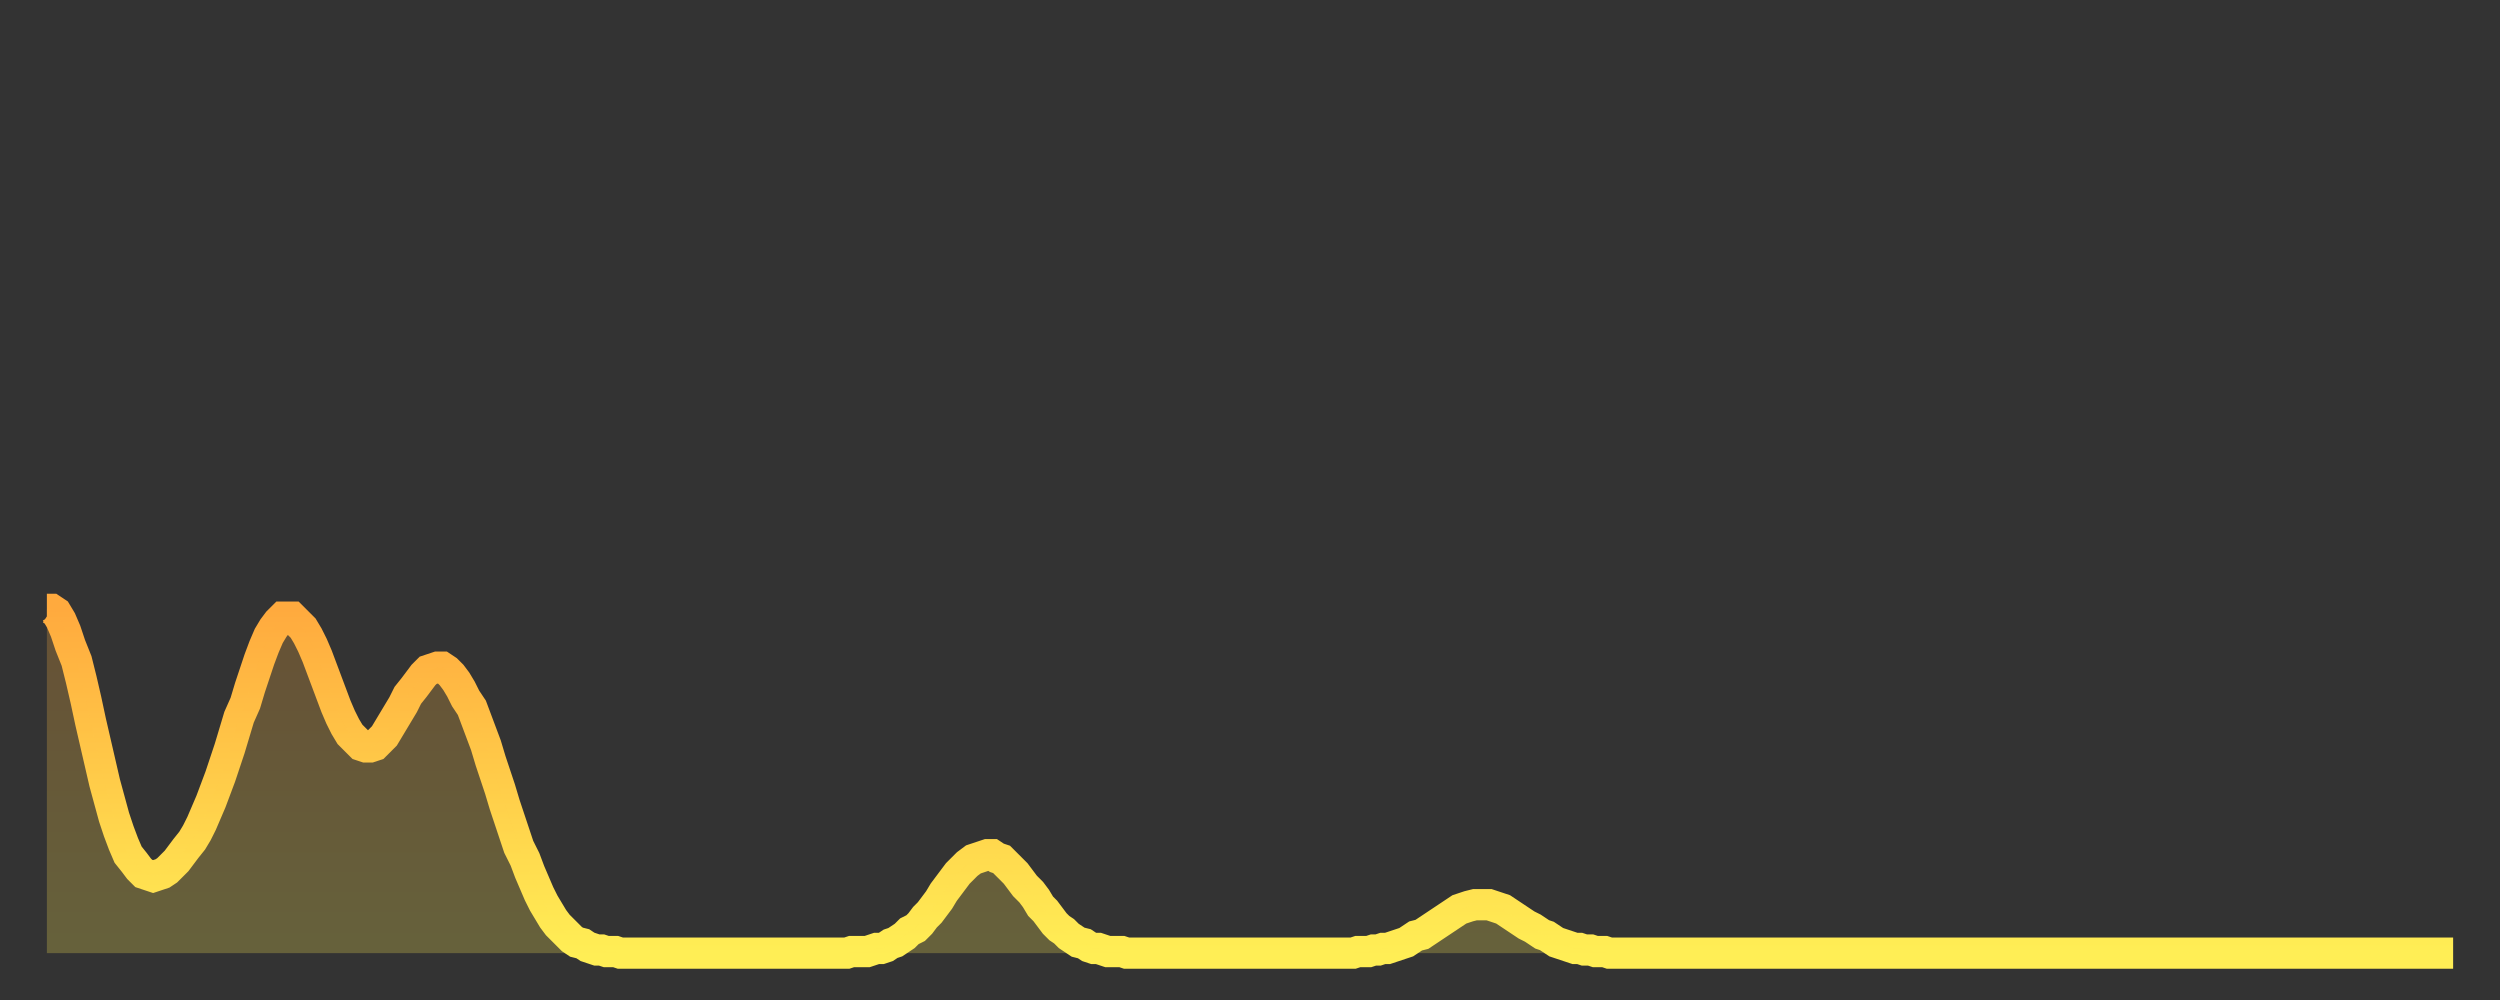 <?xml version="1.0" encoding="utf-8" ?>
<svg baseProfile="full" height="64" version="1.1" width="160" xmlns="http://www.w3.org/2000/svg" xmlns:ev="http://www.w3.org/2001/xml-events" xmlns:xlink="http://www.w3.org/1999/xlink"><rect width="100%" height="100%" fill="#333333" stroke="none"/><defs><linearGradient id="id120486" x1="0" x2="0" y1="0" y2="1"><stop offset="0%" stop-color="#ffaa3e" /><stop offset="50%" stop-color="#ffcc49" /><stop offset="100%" stop-color="#ffee55" /></linearGradient></defs><g transform="translate(3,3)"><g><path d="M 0.0 36.0 0.3 36.0 0.6 36.2 0.9 36.7 1.2 37.4 1.5 38.3 1.9 39.3 2.2 40.5 2.5 41.8 2.8 43.2 3.1 44.5 3.4 45.8 3.7 47.1 4.0 48.2 4.3 49.3 4.6 50.2 4.9 51.0 5.2 51.7 5.6 52.2 5.9 52.6 6.2 52.9 6.5 53.0 6.8 53.1 7.1 53.0 7.4 52.9 7.7 52.7 8.0 52.4 8.3 52.1 8.6 51.7 8.9 51.3 9.3 50.8 9.6 50.3 9.9 49.7 10.2 49.0 10.5 48.3 10.8 47.5 11.1 46.7 11.4 45.8 11.7 44.9 12.0 43.9 12.3 42.9 12.7 42.0 13.0 41.0 13.3 40.1 13.6 39.2 13.9 38.4 14.2 37.7 14.5 37.2 14.8 36.8 15.1 36.5 15.4 36.5 15.7 36.5 16.0 36.8 16.4 37.2 16.7 37.7 17.0 38.3 17.3 39.0 17.6 39.8 17.9 40.6 18.2 41.4 18.5 42.2 18.8 42.9 19.1 43.5 19.4 44.0 19.8 44.4 20.1 44.7 20.4 44.8 20.7 44.8 21.0 44.7 21.3 44.4 21.6 44.1 21.9 43.6 22.2 43.1 22.5 42.6 22.8 42.1 23.1 41.5 23.5 41.0 23.8 40.6 24.1 40.2 24.4 39.9 24.7 39.8 25.0 39.7 25.3 39.7 25.6 39.9 25.9 40.2 26.2 40.6 26.5 41.1 26.8 41.7 27.2 42.3 27.5 43.1 27.8 43.9 28.1 44.7 28.4 45.7 28.7 46.6 29.0 47.5 29.3 48.5 29.6 49.4 29.9 50.3 30.2 51.2 30.6 52.0 30.9 52.8 31.2 53.5 31.5 54.2 31.8 54.8 32.1 55.3 32.4 55.8 32.7 56.2 33.0 56.5 33.3 56.8 33.6 57.1 33.9 57.3 34.3 57.4 34.6 57.6 34.9 57.7 35.2 57.8 35.5 57.8 35.8 57.9 36.1 57.9 36.4 57.9 36.7 58.0 37.0 58.0 37.3 58.0 37.7 58.0 38.0 58.0 38.3 58.0 38.6 58.0 38.9 58.0 39.2 58.0 39.5 58.0 39.8 58.0 40.1 58.0 40.4 58.0 40.7 58.0 41.0 58.0 41.4 58.0 41.7 58.0 42.0 58.0 42.3 58.0 42.6 58.0 42.9 58.0 43.2 58.0 43.5 58.0 43.8 58.0 44.1 58.0 44.4 58.0 44.7 58.0 45.1 58.0 45.4 58.0 45.7 58.0 46.0 58.0 46.3 58.0 46.6 58.0 46.9 58.0 47.2 58.0 47.5 58.0 47.8 58.0 48.1 58.0 48.5 58.0 48.8 58.0 49.1 58.0 49.4 58.0 49.7 58.0 50.0 58.0 50.3 58.0 50.6 58.0 50.9 58.0 51.2 58.0 51.5 57.9 51.8 57.9 52.2 57.9 52.5 57.9 52.8 57.8 53.1 57.7 53.4 57.7 53.7 57.6 54.0 57.4 54.3 57.3 54.6 57.1 54.9 56.9 55.2 56.6 55.6 56.4 55.9 56.1 56.2 55.7 56.5 55.4 56.8 55.0 57.1 54.6 57.4 54.1 57.7 53.7 58.0 53.3 58.3 52.9 58.6 52.6 58.9 52.3 59.3 52.0 59.6 51.9 59.9 51.8 60.2 51.7 60.5 51.7 60.8 51.9 61.1 52.0 61.4 52.3 61.7 52.6 62.0 52.9 62.3 53.3 62.6 53.7 63.0 54.1 63.3 54.5 63.6 55.0 63.9 55.3 64.2 55.7 64.5 56.1 64.8 56.4 65.1 56.6 65.4 56.9 65.7 57.1 66.0 57.3 66.4 57.4 66.7 57.6 67.0 57.7 67.3 57.7 67.6 57.8 67.9 57.9 68.2 57.9 68.5 57.9 68.8 57.9 69.1 58.0 69.4 58.0 69.7 58.0 70.1 58.0 70.4 58.0 70.7 58.0 71.0 58.0 71.3 58.0 71.6 58.0 71.9 58.0 72.2 58.0 72.5 58.0 72.8 58.0 73.1 58.0 73.5 58.0 73.8 58.0 74.1 58.0 74.4 58.0 74.7 58.0 75.0 58.0 75.3 58.0 75.6 58.0 75.9 58.0 76.2 58.0 76.5 58.0 76.8 58.0 77.2 58.0 77.5 58.0 77.8 58.0 78.1 58.0 78.4 58.0 78.7 58.0 79.0 58.0 79.3 58.0 79.6 58.0 79.9 58.0 80.2 58.0 80.5 58.0 80.9 58.0 81.2 58.0 81.5 58.0 81.8 58.0 82.1 58.0 82.4 58.0 82.7 58.0 83.0 58.0 83.3 58.0 83.6 58.0 83.9 57.9 84.3 57.9 84.6 57.9 84.9 57.8 85.2 57.8 85.5 57.7 85.8 57.7 86.1 57.6 86.4 57.5 86.7 57.4 87.0 57.3 87.3 57.1 87.6 56.9 88.0 56.8 88.3 56.6 88.6 56.4 88.9 56.2 89.2 56.0 89.5 55.8 89.8 55.6 90.1 55.4 90.4 55.2 90.7 55.1 91.0 55.0 91.4 54.9 91.7 54.9 92.0 54.9 92.3 54.9 92.6 55.0 92.9 55.1 93.2 55.2 93.5 55.4 93.8 55.6 94.1 55.8 94.4 56.0 94.7 56.2 95.1 56.4 95.4 56.6 95.7 56.8 96.0 56.9 96.3 57.1 96.6 57.3 96.9 57.4 97.2 57.5 97.5 57.6 97.8 57.7 98.1 57.7 98.4 57.8 98.8 57.8 99.1 57.9 99.4 57.9 99.7 57.9 100.0 58.0 100.3 58.0 100.6 58.0 100.9 58.0 101.2 58.0 101.5 58.0 101.8 58.0 102.2 58.0 102.5 58.0 102.8 58.0 103.1 58.0 103.4 58.0 103.7 58.0 104.0 58.0 104.3 58.0 104.6 58.0 104.9 58.0 105.2 58.0 105.5 58.0 105.9 58.0 106.2 58.0 106.5 58.0 106.8 58.0 107.1 58.0 107.4 58.0 107.7 58.0 108.0 58.0 108.3 58.0 108.6 58.0 108.9 58.0 109.3 58.0 109.6 58.0 109.9 58.0 110.2 58.0 110.5 58.0 110.8 58.0 111.1 58.0 111.4 58.0 111.7 58.0 112.0 58.0 112.3 58.0 112.6 58.0 113.0 58.0 113.3 58.0 113.6 58.0 113.9 58.0 114.2 58.0 114.5 58.0 114.8 58.0 115.1 58.0 115.4 58.0 115.7 58.0 116.0 58.0 116.3 58.0 116.7 58.0 117.0 58.0 117.3 58.0 117.6 58.0 117.9 58.0 118.2 58.0 118.5 58.0 118.8 58.0 119.1 58.0 119.4 58.0 119.7 58.0 120.1 58.0 120.4 58.0 120.7 58.0 121.0 58.0 121.3 58.0 121.6 58.0 121.9 58.0 122.2 58.0 122.5 58.0 122.8 58.0 123.1 58.0 123.4 58.0 123.8 58.0 124.1 58.0 124.4 58.0 124.7 58.0 125.0 58.0 125.3 58.0 125.6 58.0 125.9 58.0 126.2 58.0 126.5 58.0 126.8 58.0 127.2 58.0 127.5 58.0 127.8 58.0 128.1 58.0 128.4 58.0 128.7 58.0 129.0 58.0 129.3 58.0 129.6 58.0 129.9 58.0 130.2 58.0 130.5 58.0 130.9 58.0 131.2 58.0 131.5 58.0 131.8 58.0 132.1 58.0 132.4 58.0 132.7 58.0 133.0 58.0 133.3 58.0 133.6 58.0 133.9 58.0 134.2 58.0 134.6 58.0 134.9 58.0 135.2 58.0 135.5 58.0 135.8 58.0 136.1 58.0 136.4 58.0 136.7 58.0 137.0 58.0 137.3 58.0 137.6 58.0 138.0 58.0 138.3 58.0 138.6 58.0 138.9 58.0 139.2 58.0 139.5 58.0 139.8 58.0 140.1 58.0 140.4 58.0 140.7 58.0 141.0 58.0 141.3 58.0 141.7 58.0 142.0 58.0 142.3 58.0 142.6 58.0 142.9 58.0 143.2 58.0 143.5 58.0 143.8 58.0 144.1 58.0 144.4 58.0 144.7 58.0 145.1 58.0 145.4 58.0 145.7 58.0 146.0 58.0 146.3 58.0 146.6 58.0 146.9 58.0 147.2 58.0 147.5 58.0 147.8 58.0 148.1 58.0 148.4 58.0 148.8 58.0 149.1 58.0 149.4 58.0 149.7 58.0 150.0 58.0 150.3 58.0 150.6 58.0 150.9 58.0 151.2 58.0 151.5 58.0 151.8 58.0 152.1 58.0 152.5 58.0 152.8 58.0 153.1 58.0 153.4 58.0 153.7 58.0 154.0 58.0" fill="none" id="graph-curve" opacity="1" stroke="url(#id120486)" stroke-width="2" /><path d="M 0 58 L 0.0 36.0 0.3 36.0 0.6 36.2 0.9 36.7 1.2 37.4 1.5 38.3 1.9 39.3 2.2 40.5 2.5 41.8 2.8 43.2 3.1 44.5 3.4 45.8 3.7 47.1 4.0 48.2 4.3 49.3 4.6 50.2 4.9 51.0 5.2 51.7 5.6 52.2 5.9 52.6 6.2 52.9 6.5 53.0 6.8 53.1 7.1 53.0 7.4 52.9 7.7 52.7 8.0 52.4 8.3 52.1 8.6 51.7 8.9 51.3 9.3 50.8 9.6 50.3 9.9 49.7 10.2 49.0 10.5 48.3 10.8 47.5 11.1 46.7 11.4 45.8 11.7 44.9 12.0 43.9 12.3 42.9 12.7 42.0 13.0 41.0 13.3 40.1 13.6 39.2 13.9 38.4 14.2 37.7 14.5 37.2 14.8 36.8 15.1 36.5 15.4 36.5 15.7 36.5 16.0 36.8 16.4 37.2 16.7 37.7 17.0 38.3 17.3 39.0 17.6 39.8 17.9 40.6 18.2 41.4 18.5 42.2 18.8 42.9 19.1 43.5 19.4 44.0 19.8 44.4 20.1 44.7 20.4 44.8 20.7 44.8 21.0 44.7 21.3 44.4 21.6 44.1 21.9 43.6 22.2 43.1 22.5 42.6 22.8 42.1 23.1 41.5 23.5 41.0 23.8 40.6 24.1 40.2 24.4 39.9 24.7 39.8 25.0 39.7 25.3 39.7 25.6 39.9 25.9 40.2 26.2 40.6 26.5 41.1 26.8 41.7 27.2 42.3 27.5 43.1 27.8 43.9 28.1 44.7 28.4 45.7 28.7 46.6 29.0 47.5 29.3 48.5 29.6 49.4 29.9 50.3 30.2 51.2 30.6 52.0 30.9 52.8 31.2 53.5 31.5 54.2 31.8 54.8 32.1 55.3 32.4 55.8 32.7 56.2 33.0 56.5 33.3 56.8 33.6 57.1 33.9 57.3 34.3 57.4 34.6 57.6 34.9 57.7 35.2 57.8 35.5 57.8 35.8 57.9 36.1 57.9 36.4 57.9 36.7 58.0 37.0 58.0 37.3 58.0 37.7 58.0 38.0 58.0 38.3 58.0 38.6 58.0 38.9 58.0 39.2 58.0 39.5 58.0 39.8 58.0 40.1 58.0 40.4 58.0 40.7 58.0 41.0 58.0 41.4 58.0 41.7 58.0 42.0 58.0 42.3 58.0 42.6 58.0 42.9 58.0 43.2 58.0 43.5 58.0 43.8 58.0 44.1 58.0 44.4 58.0 44.7 58.0 45.1 58.0 45.4 58.0 45.7 58.0 46.0 58.0 46.3 58.0 46.6 58.0 46.9 58.0 47.2 58.0 47.5 58.0 47.8 58.0 48.1 58.0 48.5 58.0 48.8 58.0 49.1 58.0 49.4 58.0 49.7 58.0 50.0 58.0 50.3 58.0 50.6 58.0 50.9 58.0 51.2 58.0 51.5 57.9 51.8 57.9 52.2 57.9 52.5 57.9 52.8 57.8 53.1 57.7 53.4 57.7 53.7 57.6 54.0 57.4 54.3 57.3 54.6 57.1 54.9 56.9 55.2 56.6 55.6 56.4 55.9 56.1 56.2 55.7 56.5 55.4 56.8 55.0 57.1 54.6 57.4 54.1 57.7 53.7 58.0 53.3 58.3 52.9 58.6 52.6 58.9 52.3 59.3 52.0 59.6 51.9 59.9 51.8 60.2 51.7 60.5 51.7 60.8 51.9 61.1 52.0 61.4 52.3 61.7 52.6 62.0 52.9 62.3 53.3 62.6 53.7 63.0 54.1 63.3 54.5 63.6 55.0 63.9 55.3 64.2 55.7 64.5 56.1 64.8 56.4 65.1 56.6 65.4 56.9 65.7 57.1 66.0 57.3 66.4 57.4 66.7 57.6 67.0 57.7 67.3 57.7 67.6 57.8 67.9 57.9 68.2 57.9 68.5 57.9 68.8 57.9 69.1 58.0 69.4 58.0 69.7 58.0 70.1 58.0 70.4 58.0 70.7 58.0 71.0 58.0 71.3 58.0 71.6 58.0 71.9 58.0 72.2 58.0 72.5 58.0 72.8 58.0 73.1 58.0 73.5 58.0 73.8 58.0 74.1 58.0 74.4 58.0 74.7 58.0 75.0 58.0 75.3 58.0 75.6 58.0 75.9 58.0 76.2 58.0 76.5 58.0 76.8 58.0 77.2 58.0 77.5 58.0 77.8 58.0 78.1 58.0 78.4 58.0 78.7 58.0 79.0 58.0 79.3 58.0 79.6 58.0 79.9 58.0 80.2 58.0 80.5 58.0 80.9 58.0 81.2 58.0 81.5 58.0 81.8 58.0 82.1 58.0 82.4 58.0 82.7 58.0 83.0 58.0 83.3 58.0 83.6 58.0 83.9 57.9 84.3 57.9 84.6 57.9 84.9 57.8 85.2 57.8 85.5 57.7 85.8 57.7 86.1 57.6 86.4 57.5 86.7 57.4 87.0 57.3 87.3 57.1 87.6 56.9 88.0 56.8 88.3 56.6 88.6 56.4 88.9 56.2 89.2 56.0 89.5 55.8 89.8 55.6 90.1 55.4 90.4 55.2 90.7 55.1 91.0 55.0 91.4 54.9 91.7 54.9 92.0 54.9 92.3 54.9 92.6 55.0 92.9 55.1 93.2 55.2 93.5 55.4 93.8 55.6 94.1 55.8 94.4 56.0 94.7 56.2 95.1 56.4 95.4 56.6 95.7 56.8 96.0 56.9 96.3 57.1 96.6 57.3 96.9 57.4 97.2 57.5 97.5 57.6 97.8 57.7 98.1 57.7 98.4 57.8 98.8 57.8 99.1 57.9 99.4 57.9 99.7 57.9 100.0 58.0 100.3 58.0 100.6 58.0 100.9 58.0 101.2 58.0 101.5 58.0 101.8 58.0 102.2 58.0 102.5 58.0 102.8 58.0 103.1 58.0 103.4 58.0 103.7 58.0 104.0 58.0 104.3 58.0 104.6 58.0 104.9 58.0 105.2 58.0 105.5 58.0 105.9 58.0 106.2 58.0 106.5 58.0 106.8 58.0 107.1 58.0 107.4 58.0 107.7 58.0 108.0 58.0 108.3 58.0 108.6 58.0 108.9 58.0 109.3 58.0 109.6 58.0 109.9 58.0 110.2 58.0 110.5 58.0 110.8 58.0 111.1 58.0 111.4 58.0 111.7 58.0 112.0 58.0 112.3 58.0 112.6 58.0 113.0 58.0 113.3 58.0 113.6 58.0 113.9 58.0 114.2 58.0 114.5 58.0 114.8 58.0 115.1 58.0 115.4 58.0 115.7 58.0 116.0 58.0 116.3 58.0 116.7 58.0 117.0 58.0 117.3 58.0 117.6 58.0 117.9 58.0 118.2 58.0 118.5 58.0 118.8 58.0 119.1 58.0 119.4 58.0 119.7 58.0 120.1 58.0 120.4 58.0 120.7 58.0 121.0 58.0 121.3 58.0 121.6 58.0 121.9 58.0 122.2 58.0 122.5 58.0 122.8 58.0 123.1 58.0 123.4 58.0 123.8 58.0 124.1 58.0 124.4 58.0 124.7 58.0 125.0 58.0 125.3 58.0 125.6 58.0 125.9 58.0 126.2 58.0 126.5 58.0 126.8 58.0 127.2 58.0 127.5 58.0 127.8 58.0 128.1 58.0 128.4 58.0 128.7 58.0 129.0 58.0 129.3 58.0 129.6 58.0 129.9 58.0 130.2 58.0 130.5 58.0 130.9 58.0 131.2 58.0 131.5 58.0 131.8 58.0 132.1 58.0 132.4 58.0 132.7 58.0 133.0 58.0 133.3 58.0 133.6 58.0 133.9 58.0 134.2 58.0 134.6 58.0 134.9 58.0 135.2 58.0 135.5 58.0 135.8 58.0 136.1 58.0 136.4 58.0 136.7 58.0 137.0 58.0 137.3 58.0 137.6 58.0 138.0 58.0 138.3 58.0 138.6 58.0 138.9 58.0 139.2 58.0 139.5 58.0 139.8 58.0 140.1 58.0 140.4 58.0 140.7 58.0 141.0 58.0 141.3 58.0 141.7 58.0 142.0 58.0 142.3 58.0 142.6 58.0 142.9 58.0 143.2 58.0 143.5 58.0 143.8 58.0 144.1 58.0 144.4 58.0 144.7 58.0 145.1 58.0 145.4 58.0 145.7 58.0 146.0 58.0 146.3 58.0 146.6 58.0 146.9 58.0 147.2 58.0 147.5 58.0 147.8 58.0 148.1 58.0 148.4 58.0 148.8 58.0 149.1 58.0 149.4 58.0 149.7 58.0 150.0 58.0 150.3 58.0 150.6 58.0 150.9 58.0 151.2 58.0 151.5 58.0 151.8 58.0 152.1 58.0 152.5 58.0 152.8 58.0 153.1 58.0 153.4 58.0 153.7 58.0 154.0 58.0 154 58" fill="url(#id120486)" fill-opacity=".25" id="graph-shadow" /></g></g></svg>